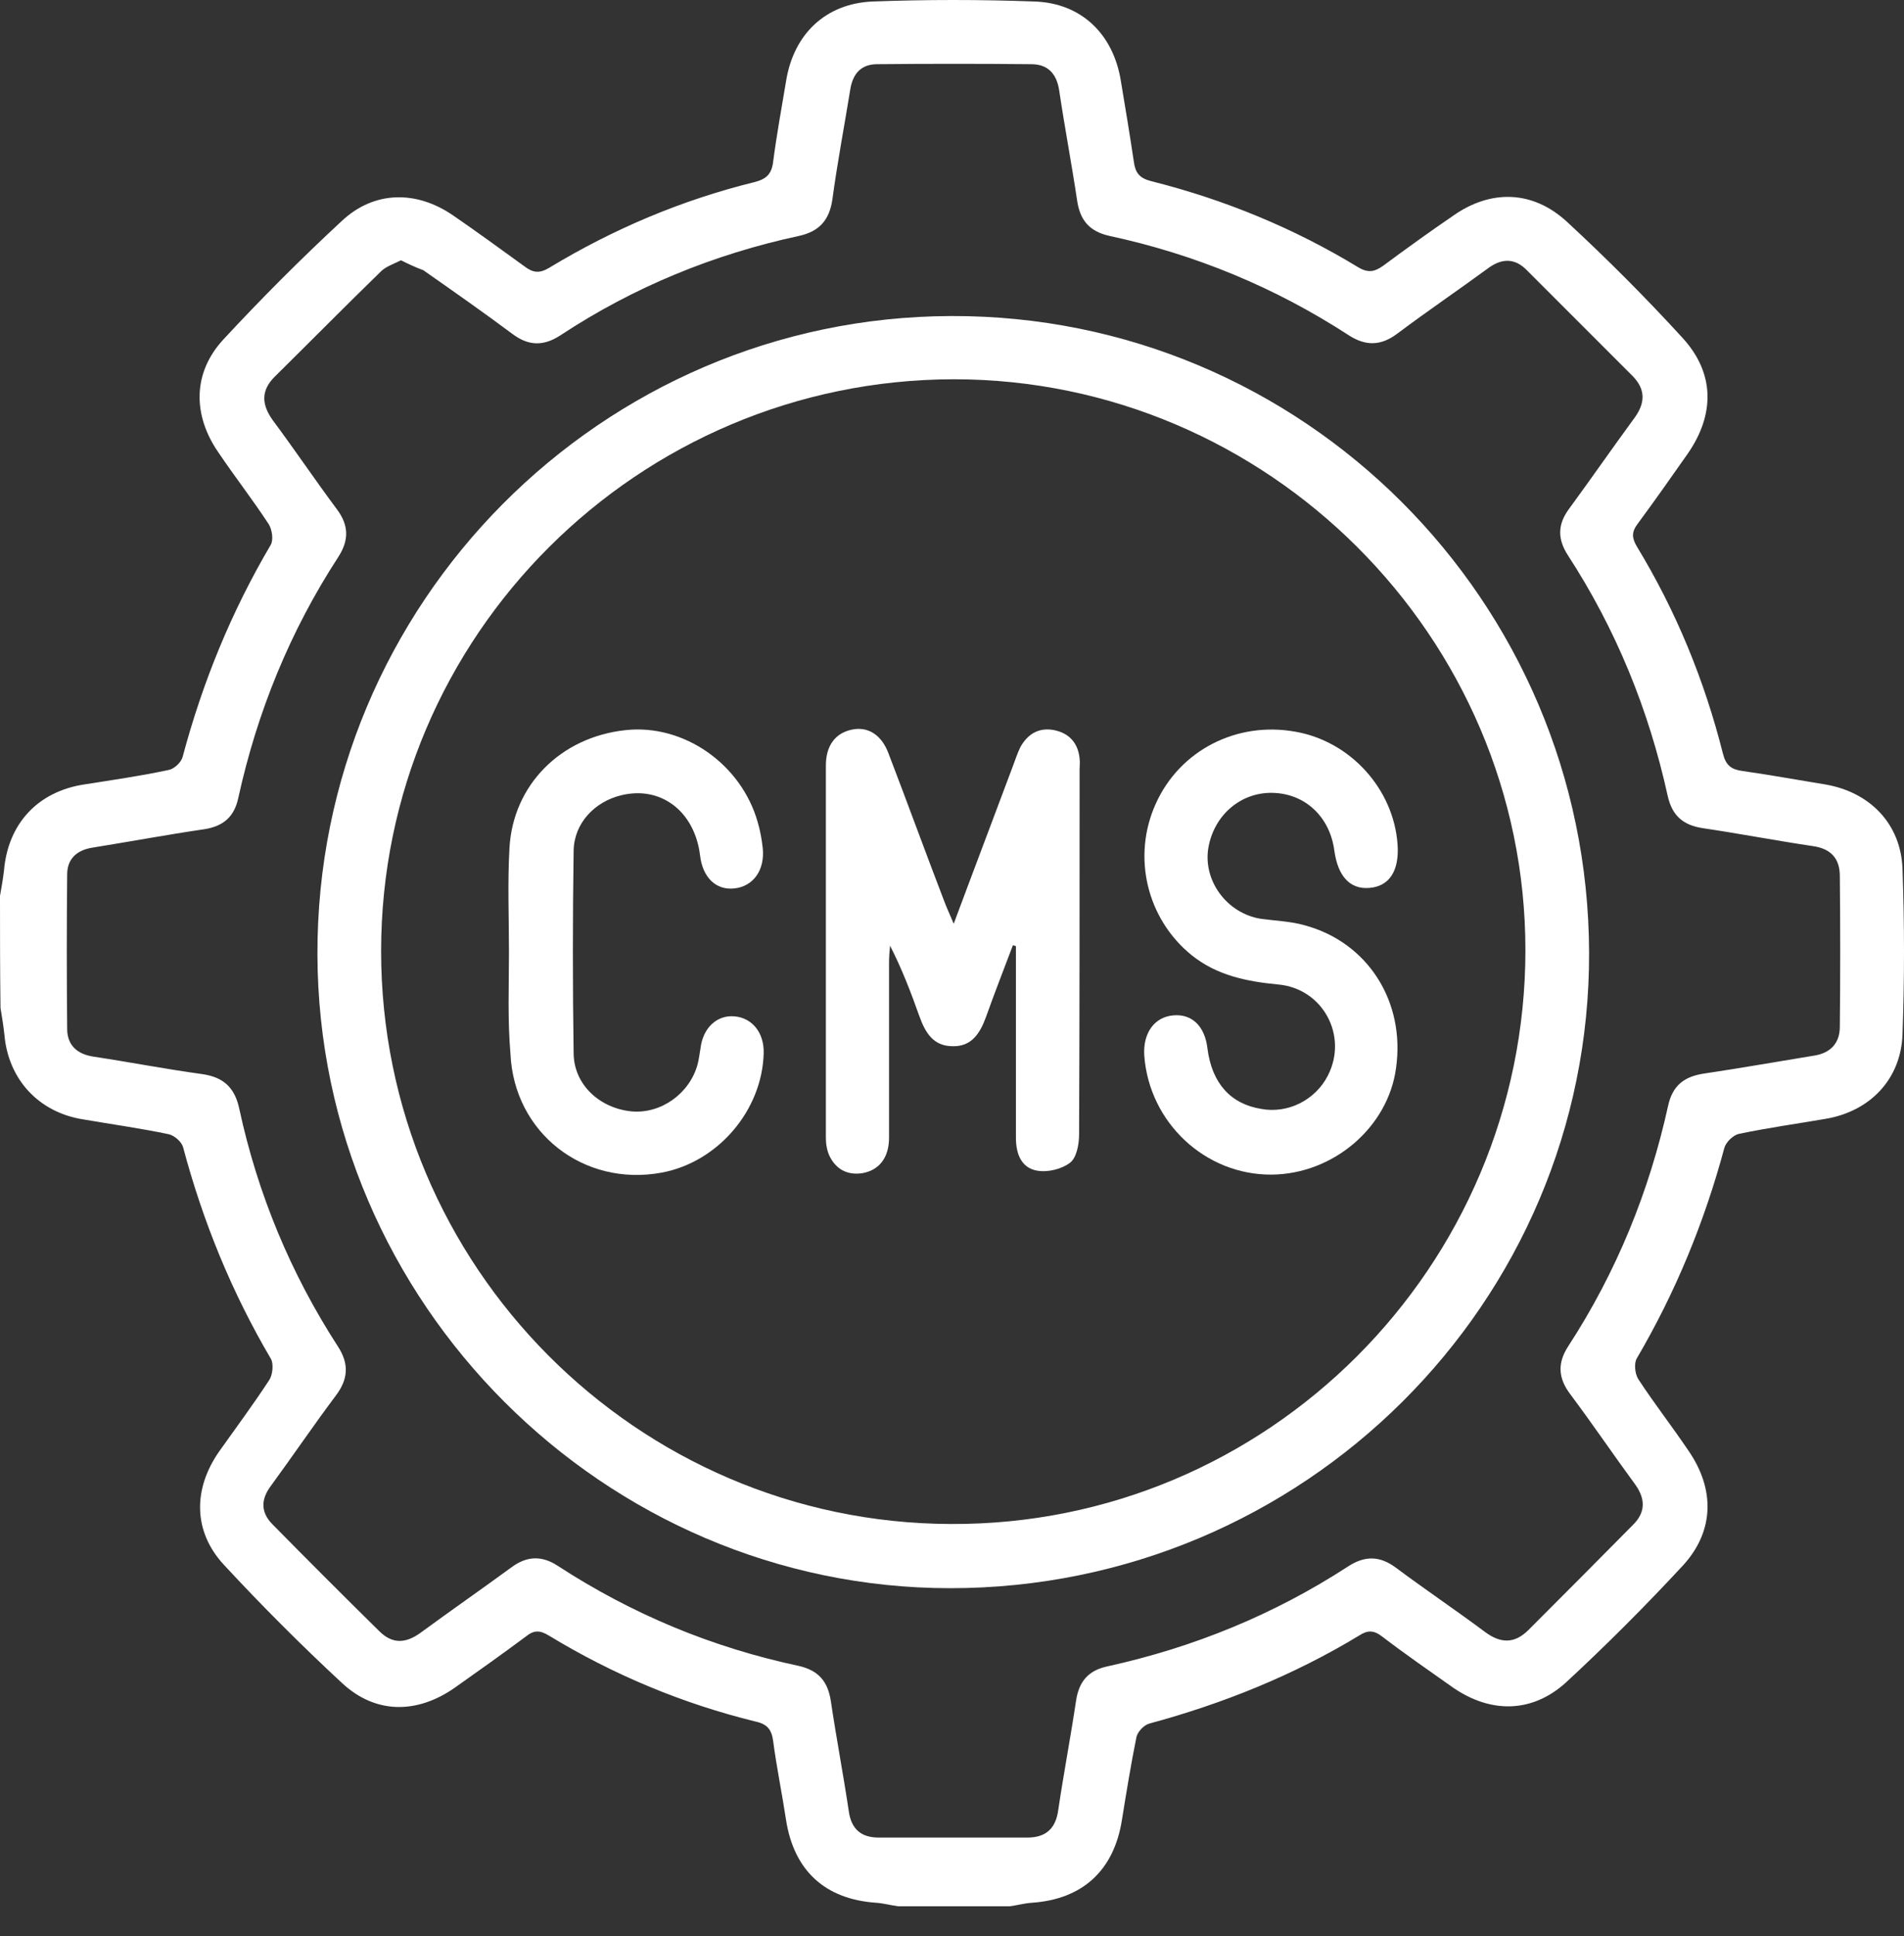 <?xml version="1.0" encoding="UTF-8"?> <svg xmlns="http://www.w3.org/2000/svg" width="61" height="62" viewBox="0 0 61 62" fill="none"><rect x="0" y="0" width="61" height="62" fill="#333333" stroke="none"/><g id="Group 1793"><path id="Vector" d="M0 28.691C0.048 28.42 0.096 28.149 0.128 27.878C0.255 26.38 1.211 25.344 2.71 25.12C3.618 24.977 4.511 24.849 5.403 24.658C5.579 24.626 5.802 24.419 5.85 24.244C6.487 21.853 7.412 19.59 8.671 17.454C8.767 17.294 8.719 16.959 8.607 16.784C8.097 16.003 7.523 15.27 6.997 14.489C6.169 13.293 6.169 11.939 7.157 10.871C8.368 9.564 9.643 8.288 10.95 7.077C11.986 6.105 13.341 6.089 14.521 6.902C15.286 7.428 16.051 7.986 16.8 8.528C17.071 8.735 17.278 8.767 17.597 8.575C19.653 7.332 21.837 6.408 24.164 5.834C24.547 5.738 24.722 5.579 24.77 5.18C24.881 4.32 25.041 3.459 25.184 2.598C25.423 1.1 26.443 0.112 27.958 0.048C29.679 -0.016 31.416 -0.016 33.138 0.048C34.652 0.096 35.672 1.1 35.911 2.598C36.055 3.459 36.198 4.32 36.326 5.18C36.374 5.531 36.501 5.706 36.884 5.802C39.227 6.392 41.442 7.3 43.514 8.559C43.833 8.751 44.041 8.703 44.312 8.512C45.045 7.97 45.794 7.428 46.543 6.918C47.754 6.057 49.109 6.089 50.209 7.109C51.484 8.288 52.727 9.532 53.907 10.823C54.943 11.954 54.943 13.277 54.066 14.537C53.54 15.286 53.014 16.035 52.472 16.768C52.265 17.039 52.281 17.23 52.441 17.501C53.7 19.574 54.608 21.789 55.198 24.132C55.294 24.515 55.469 24.642 55.82 24.69C56.712 24.818 57.589 24.977 58.466 25.12C59.9 25.36 60.904 26.38 60.952 27.83C61.016 29.599 61.016 31.369 60.952 33.122C60.904 34.557 59.916 35.593 58.482 35.832C57.557 35.991 56.633 36.119 55.724 36.31C55.533 36.342 55.294 36.581 55.246 36.756C54.608 39.131 53.684 41.379 52.441 43.499C52.345 43.658 52.377 43.993 52.488 44.168C52.998 44.949 53.572 45.682 54.098 46.463C54.943 47.691 54.927 49.029 53.923 50.129C52.727 51.42 51.468 52.68 50.177 53.875C49.093 54.863 47.77 54.879 46.559 54.05C45.794 53.508 45.029 52.983 44.28 52.409C44.009 52.202 43.817 52.202 43.546 52.377C41.442 53.652 39.179 54.56 36.82 55.198C36.645 55.246 36.437 55.469 36.406 55.644C36.23 56.521 36.087 57.398 35.943 58.29C35.688 59.9 34.684 60.825 33.058 60.936C32.819 60.952 32.596 61.016 32.357 61.048C31.162 61.048 29.966 61.048 28.771 61.048C28.532 61.016 28.308 60.952 28.069 60.936C26.443 60.825 25.439 59.916 25.184 58.29C25.057 57.446 24.881 56.601 24.77 55.756C24.722 55.389 24.578 55.214 24.212 55.134C21.869 54.56 19.653 53.636 17.581 52.377C17.294 52.202 17.103 52.202 16.848 52.409C16.099 52.967 15.334 53.508 14.569 54.05C13.357 54.895 12.034 54.895 10.966 53.907C9.659 52.696 8.384 51.42 7.173 50.113C6.184 49.045 6.184 47.691 7.013 46.495C7.555 45.73 8.113 44.981 8.623 44.2C8.735 44.041 8.767 43.69 8.687 43.53C7.428 41.395 6.503 39.131 5.866 36.74C5.818 36.565 5.595 36.374 5.419 36.326C4.511 36.135 3.586 36.007 2.662 35.848C1.243 35.624 0.271 34.572 0.143 33.154C0.112 32.867 0.064 32.564 0.016 32.277C-2.43453e-07 31.082 0 29.886 0 28.691ZM12.847 8.336C12.624 8.448 12.385 8.528 12.226 8.671C11.078 9.787 9.946 10.934 8.799 12.066C8.352 12.512 8.384 12.959 8.735 13.453C9.436 14.393 10.09 15.366 10.791 16.306C11.174 16.816 11.189 17.294 10.839 17.836C9.293 20.211 8.241 22.793 7.635 25.551C7.507 26.157 7.157 26.459 6.551 26.555C5.356 26.73 4.16 26.953 2.965 27.145C2.455 27.224 2.152 27.511 2.152 28.006C2.136 29.647 2.136 31.305 2.152 32.947C2.152 33.473 2.471 33.76 2.997 33.839C4.16 34.015 5.308 34.238 6.471 34.397C7.157 34.493 7.523 34.828 7.667 35.513C8.257 38.239 9.309 40.773 10.823 43.116C11.189 43.674 11.158 44.168 10.759 44.694C10.042 45.65 9.372 46.639 8.671 47.595C8.352 48.025 8.352 48.44 8.735 48.822C9.866 49.97 10.998 51.102 12.146 52.233C12.576 52.664 13.007 52.632 13.485 52.281C14.441 51.58 15.429 50.894 16.386 50.193C16.88 49.827 17.358 49.811 17.868 50.145C20.243 51.691 22.809 52.759 25.583 53.349C26.22 53.493 26.523 53.843 26.619 54.481C26.794 55.66 27.017 56.824 27.193 58.003C27.272 58.577 27.591 58.848 28.149 58.848C29.743 58.848 31.321 58.848 32.915 58.848C33.505 58.848 33.823 58.561 33.903 57.971C34.078 56.792 34.301 55.628 34.477 54.449C34.572 53.843 34.875 53.493 35.481 53.365C38.239 52.759 40.821 51.707 43.196 50.161C43.738 49.811 44.216 49.827 44.726 50.209C45.666 50.91 46.639 51.564 47.579 52.265C48.073 52.632 48.52 52.648 48.966 52.202C50.081 51.086 51.213 49.954 52.329 48.822C52.727 48.424 52.712 47.993 52.393 47.547C51.691 46.591 51.022 45.603 50.305 44.646C49.922 44.136 49.89 43.658 50.241 43.116C51.787 40.741 52.839 38.159 53.445 35.401C53.588 34.764 53.955 34.477 54.592 34.381C55.772 34.206 56.935 33.999 58.115 33.807C58.641 33.728 58.944 33.409 58.944 32.883C58.96 31.273 58.96 29.663 58.944 28.053C58.944 27.495 58.657 27.177 58.083 27.097C56.904 26.922 55.74 26.698 54.56 26.523C53.923 26.427 53.572 26.125 53.429 25.487C52.823 22.73 51.771 20.147 50.225 17.772C49.89 17.246 49.906 16.784 50.273 16.29C50.974 15.334 51.66 14.345 52.361 13.389C52.712 12.911 52.727 12.48 52.313 12.05C51.181 10.918 50.034 9.771 48.902 8.639C48.52 8.257 48.105 8.273 47.675 8.591C46.718 9.293 45.73 9.962 44.774 10.679C44.248 11.078 43.754 11.094 43.196 10.727C40.837 9.197 38.286 8.145 35.545 7.555C34.907 7.412 34.604 7.061 34.509 6.424C34.333 5.244 34.11 4.08 33.935 2.901C33.855 2.359 33.568 2.056 33.042 2.056C31.401 2.04 29.743 2.04 28.101 2.056C27.591 2.056 27.32 2.359 27.24 2.869C27.049 4.049 26.826 5.212 26.667 6.392C26.571 7.045 26.252 7.412 25.599 7.555C22.857 8.145 20.291 9.197 17.948 10.743C17.406 11.094 16.928 11.078 16.418 10.695C15.477 9.994 14.521 9.325 13.564 8.655C13.309 8.559 13.102 8.464 12.847 8.336Z" fill="white"></path><path id="Vector_2" d="M50.911 30.508C50.943 41.713 41.762 50.862 30.445 50.862C19.351 50.862 10.202 41.713 10.17 30.572C10.138 19.334 19.256 10.153 30.477 10.121C41.73 10.089 50.879 19.223 50.911 30.508ZM30.556 12.146C20.435 12.162 12.21 20.37 12.21 30.46C12.21 40.534 20.387 48.774 30.461 48.806C40.598 48.854 48.871 40.582 48.871 30.428C48.871 20.386 40.614 12.146 30.556 12.146Z" fill="white"></path><path id="Vector_3" d="M30.555 29.583C31.225 27.782 31.846 26.157 32.452 24.531C32.532 24.323 32.596 24.116 32.691 23.925C32.93 23.495 33.297 23.287 33.775 23.383C34.253 23.479 34.54 23.797 34.588 24.292C34.604 24.403 34.588 24.531 34.588 24.642C34.588 28.531 34.588 32.437 34.572 36.326C34.572 36.645 34.492 37.075 34.285 37.234C34.014 37.442 33.568 37.553 33.217 37.489C32.707 37.394 32.548 36.931 32.548 36.437C32.548 34.604 32.548 32.787 32.548 30.954C32.548 30.731 32.548 30.524 32.548 30.301C32.516 30.285 32.484 30.285 32.452 30.269C32.165 31.034 31.862 31.799 31.591 32.564C31.4 33.09 31.129 33.52 30.523 33.505C29.902 33.505 29.647 33.074 29.456 32.548C29.185 31.783 28.898 31.034 28.515 30.285C28.499 30.46 28.483 30.651 28.483 30.827C28.483 32.692 28.483 34.556 28.483 36.437C28.483 37.075 28.165 37.473 27.639 37.569C27.144 37.649 26.778 37.442 26.571 37.011C26.491 36.836 26.459 36.629 26.459 36.437C26.459 32.468 26.459 28.484 26.459 24.515C26.459 23.877 26.762 23.479 27.288 23.367C27.798 23.256 28.244 23.526 28.467 24.132C29.073 25.71 29.647 27.288 30.253 28.866C30.332 29.073 30.412 29.249 30.555 29.583Z" fill="white"></path><path id="Vector_4" d="M40.741 37.617C38.621 37.633 36.82 35.959 36.66 33.807C36.613 33.09 36.979 32.564 37.601 32.516C38.191 32.468 38.605 32.867 38.685 33.584C38.828 34.684 39.418 35.353 40.406 35.513C41.267 35.672 42.144 35.226 42.542 34.445C43.196 33.17 42.383 31.656 40.948 31.528C39.944 31.432 38.988 31.241 38.175 30.588C36.74 29.424 36.262 27.432 37.027 25.742C37.792 24.037 39.609 23.096 41.49 23.431C43.259 23.734 44.646 25.264 44.774 27.033C44.837 27.878 44.519 28.388 43.865 28.436C43.243 28.484 42.861 28.053 42.749 27.24C42.606 26.157 41.809 25.407 40.757 25.391C39.753 25.375 38.908 26.093 38.717 27.129C38.525 28.197 39.306 29.249 40.39 29.424C40.852 29.488 41.347 29.504 41.793 29.631C43.817 30.173 45.029 32.07 44.726 34.206C44.471 36.103 42.717 37.601 40.741 37.617Z" fill="white"></path><path id="Vector_5" d="M16.306 30.492C16.306 29.376 16.259 28.261 16.322 27.161C16.434 25.137 17.964 23.606 20.036 23.383C21.901 23.176 23.75 24.467 24.276 26.332C24.356 26.603 24.404 26.874 24.435 27.145C24.515 27.862 24.133 28.388 23.527 28.452C22.937 28.516 22.507 28.101 22.427 27.384C22.252 25.981 21.168 25.152 19.893 25.471C19.048 25.678 18.394 26.364 18.378 27.241C18.346 29.408 18.346 31.576 18.378 33.744C18.394 34.748 19.223 35.497 20.243 35.593C21.184 35.672 22.092 35.019 22.347 34.094C22.395 33.919 22.411 33.744 22.443 33.568C22.523 32.915 22.969 32.501 23.527 32.548C24.101 32.596 24.483 33.074 24.467 33.728C24.419 35.561 23.001 37.218 21.2 37.553C18.697 38.016 16.466 36.278 16.354 33.744C16.259 32.644 16.306 31.56 16.306 30.492Z" fill="white"></path></g></svg> 